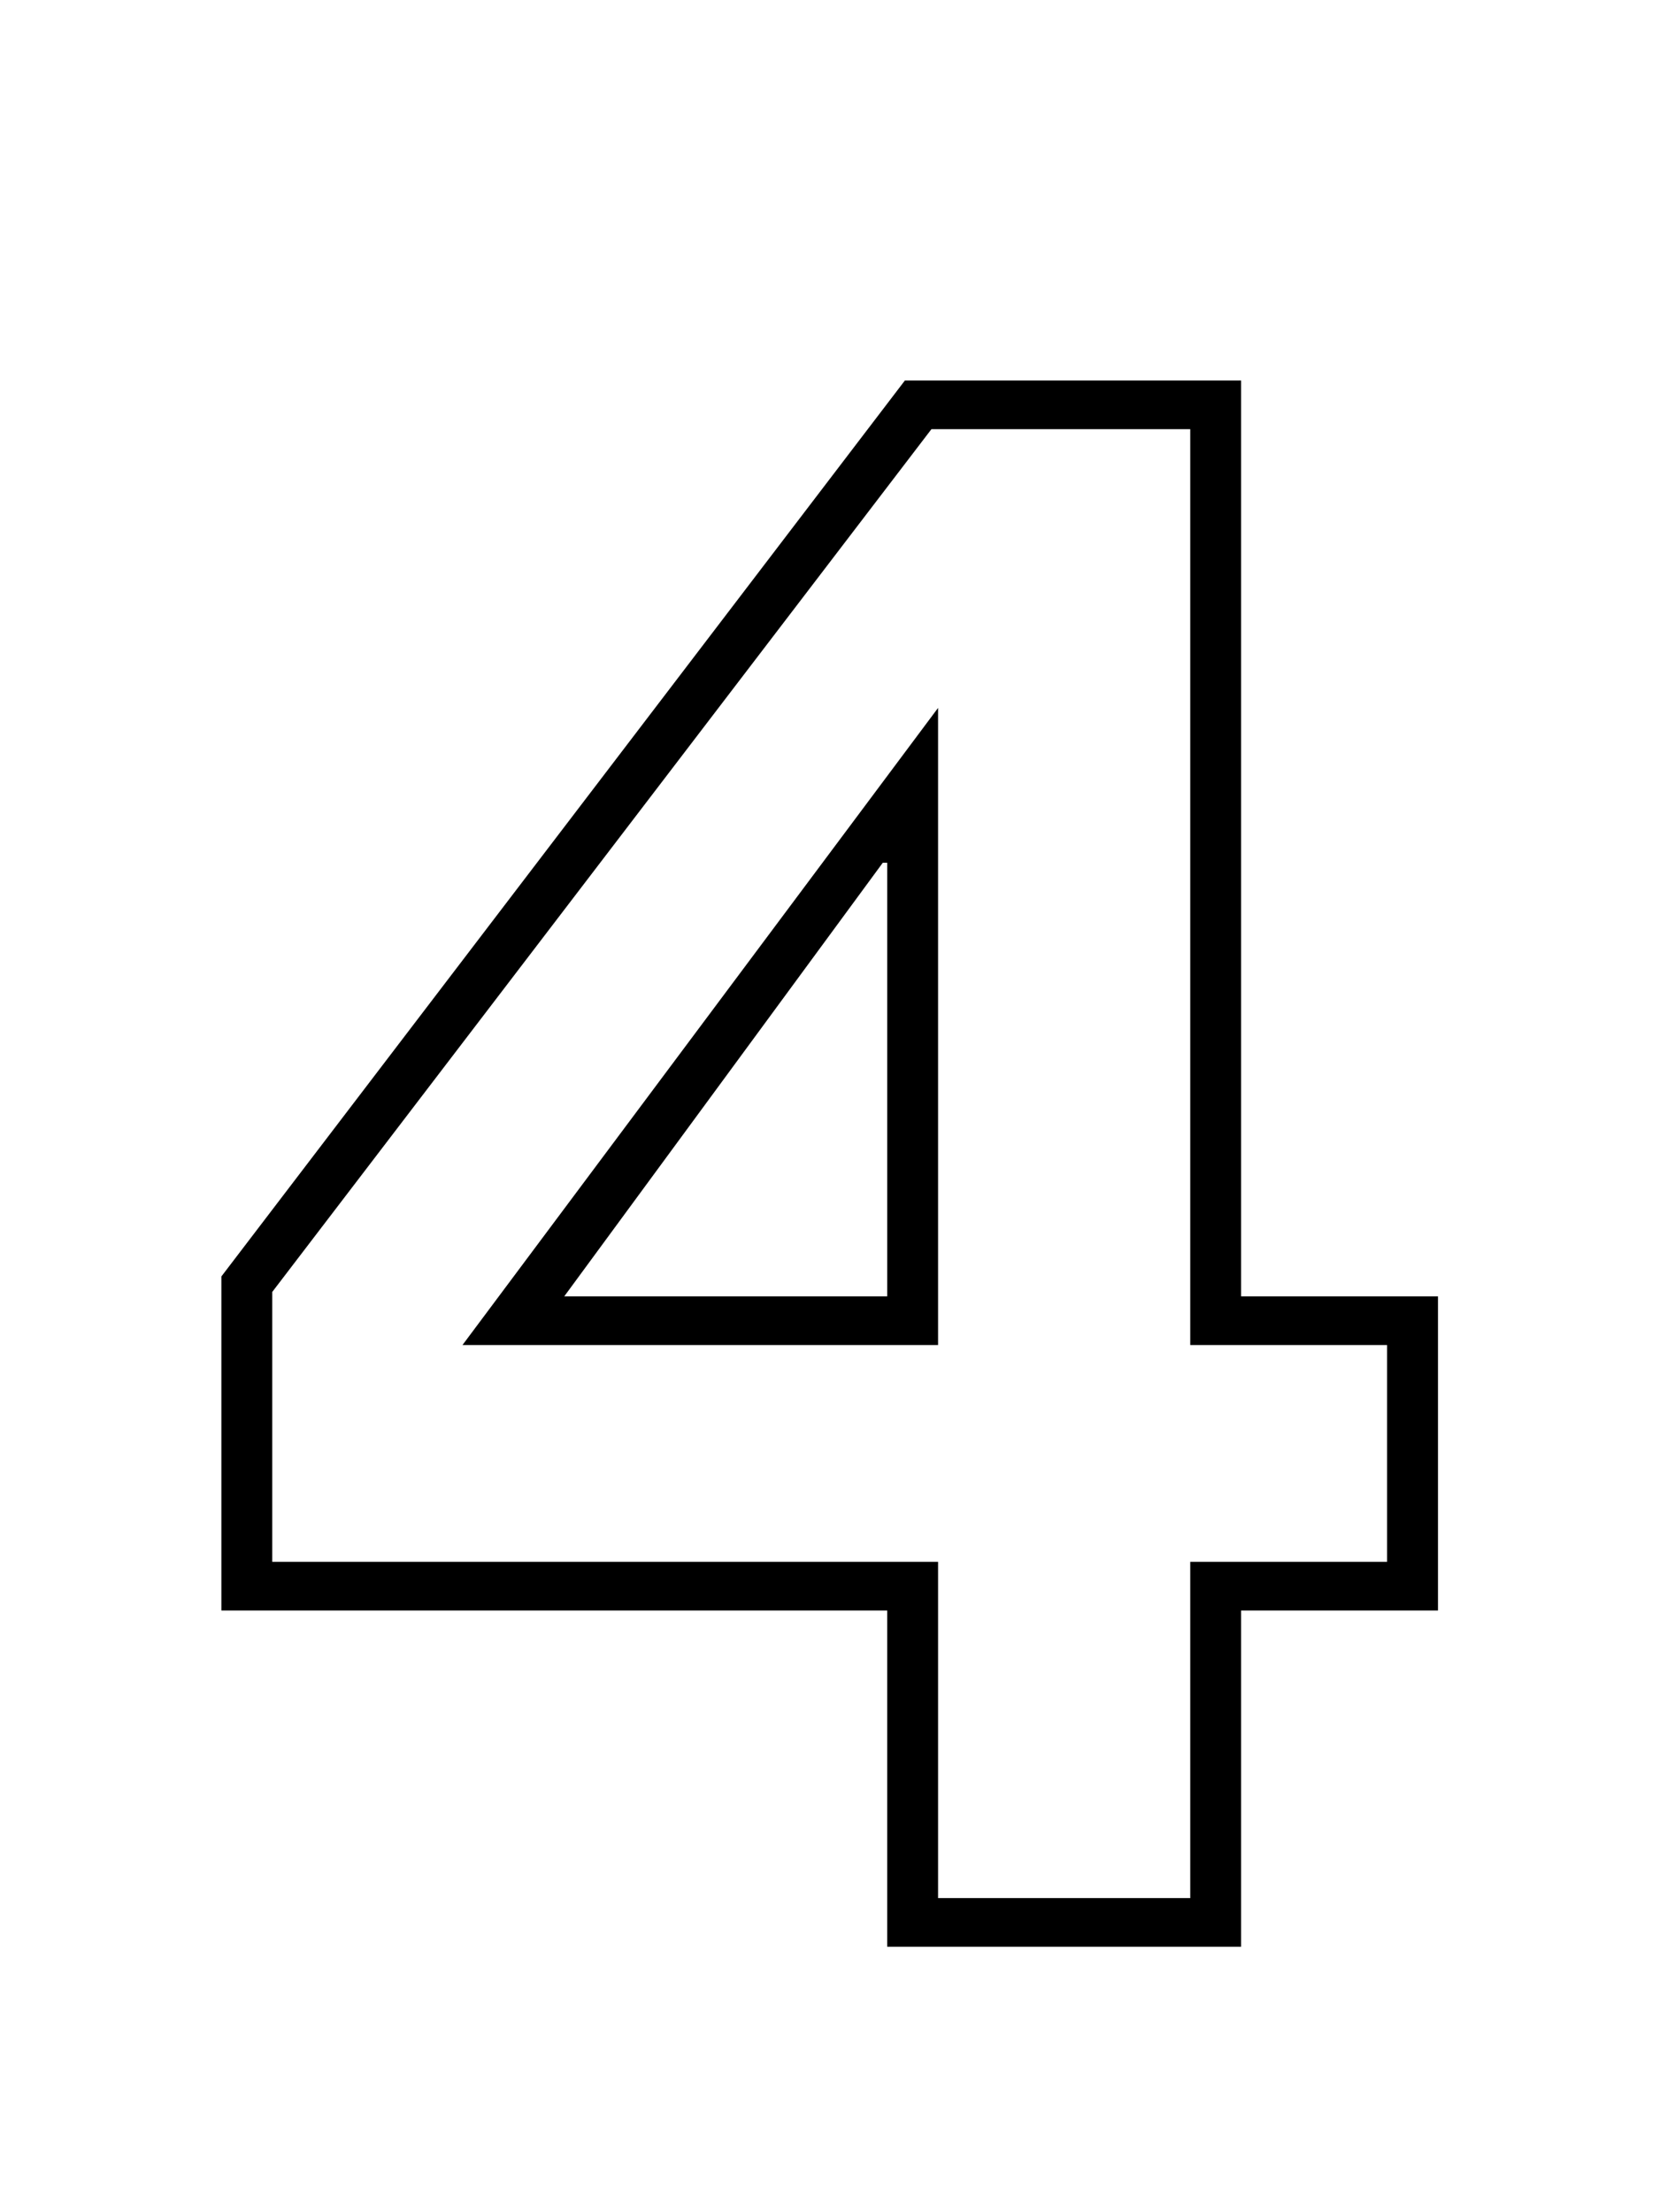<svg xmlns="http://www.w3.org/2000/svg" fill="none" viewBox="0 0 75 100"><path fill="#000" d="M42.408 60.8V32l-21.5 28.8h21.5Zm-16.9-2.2 14.4-19.6h.2v19.6h-14.6Zm-15.5 14.2h30.1V88h16V72.8h8.9V58.6h-8.9V17.2h-15.2l-30.9 40.5v15.1Zm2.3-14.4 29.8-39h11.7v41.4h8.9v9.8h-8.9v15.2h-11.4V70.6h-30.1V58.4Z"/></svg>